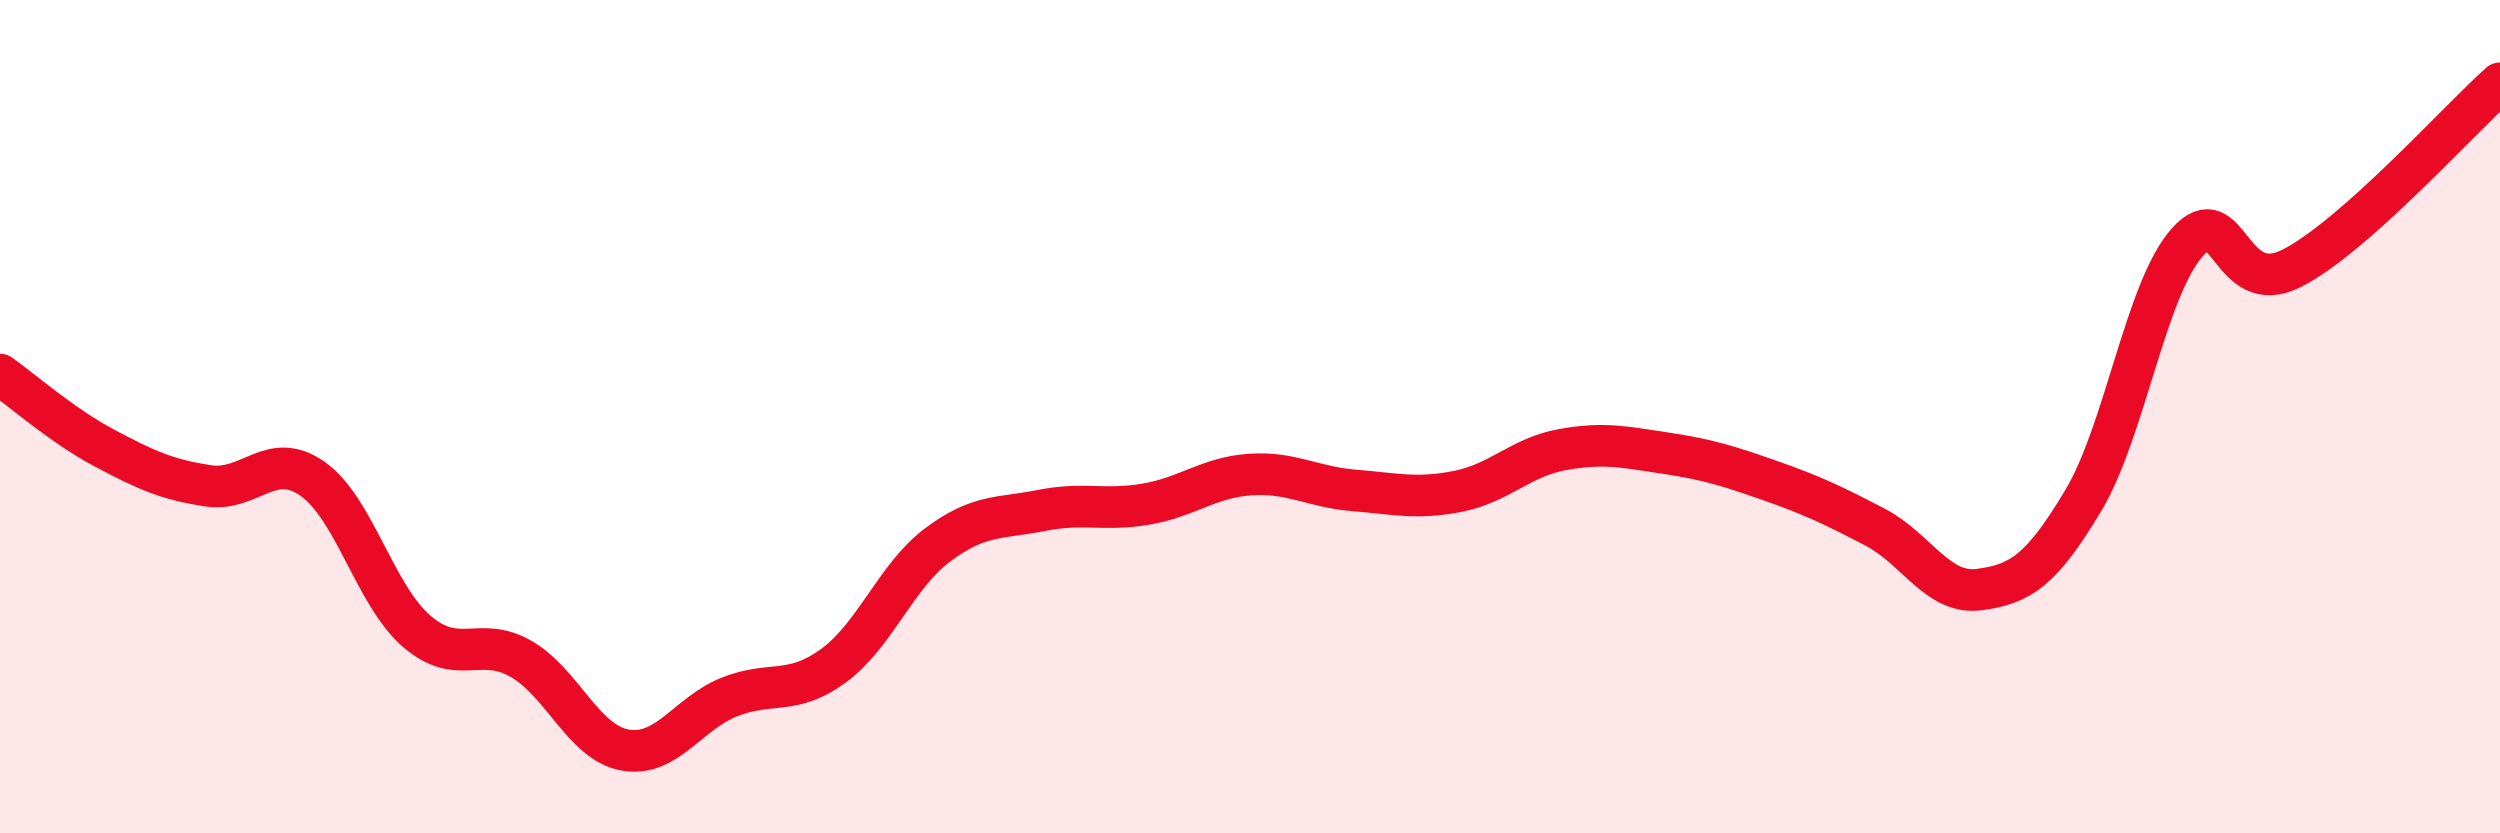 
    <svg width="60" height="20" viewBox="0 0 60 20" xmlns="http://www.w3.org/2000/svg">
      <path
        d="M 0,8.99 C 0.5,9.34 1.5,10.22 2.5,10.75 C 3.5,11.28 4,11.51 5,11.66 C 6,11.81 6.5,10.79 7.5,11.49 C 8.5,12.19 9,14.29 10,15.15 C 11,16.01 11.5,15.24 12.5,15.81 C 13.5,16.38 14,17.82 15,18 C 16,18.18 16.5,17.13 17.5,16.73 C 18.5,16.33 19,16.71 20,15.98 C 21,15.25 21.5,13.83 22.5,13.08 C 23.5,12.33 24,12.45 25,12.25 C 26,12.05 26.5,12.27 27.5,12.1 C 28.5,11.93 29,11.46 30,11.39 C 31,11.32 31.5,11.69 32.5,11.77 C 33.5,11.85 34,11.99 35,11.79 C 36,11.59 36.5,10.97 37.5,10.79 C 38.5,10.61 39,10.73 40,10.88 C 41,11.03 41.5,11.19 42.5,11.54 C 43.5,11.89 44,12.13 45,12.65 C 46,13.17 46.5,14.28 47.5,14.15 C 48.5,14.02 49,13.68 50,12.01 C 51,10.34 51.5,6.92 52.5,5.81 C 53.5,4.7 53.5,7.2 55,6.44 C 56.5,5.68 59,2.89 60,2L60 20L0 20Z"
        fill="#EB0A25"
        opacity="0.1"
        stroke-linecap="round"
        stroke-linejoin="round"
      />
      <path
        d="M 0,8.99 C 0.5,9.34 1.5,10.22 2.5,10.75 C 3.5,11.28 4,11.51 5,11.66 C 6,11.81 6.5,10.79 7.5,11.49 C 8.5,12.19 9,14.29 10,15.15 C 11,16.01 11.5,15.24 12.5,15.81 C 13.5,16.38 14,17.82 15,18 C 16,18.18 16.5,17.13 17.5,16.73 C 18.5,16.33 19,16.71 20,15.98 C 21,15.25 21.5,13.83 22.5,13.08 C 23.5,12.33 24,12.45 25,12.25 C 26,12.05 26.5,12.27 27.5,12.1 C 28.5,11.93 29,11.46 30,11.39 C 31,11.32 31.5,11.69 32.5,11.77 C 33.5,11.85 34,11.99 35,11.79 C 36,11.59 36.5,10.97 37.5,10.79 C 38.5,10.61 39,10.73 40,10.88 C 41,11.03 41.5,11.19 42.5,11.54 C 43.5,11.89 44,12.13 45,12.65 C 46,13.17 46.5,14.28 47.5,14.15 C 48.5,14.02 49,13.68 50,12.01 C 51,10.34 51.5,6.92 52.5,5.81 C 53.5,4.7 53.5,7.2 55,6.44 C 56.5,5.68 59,2.89 60,2"
        stroke="#EB0A25"
        stroke-width="1"
        fill="none"
        stroke-linecap="round"
        stroke-linejoin="round"
      />
    </svg>
  